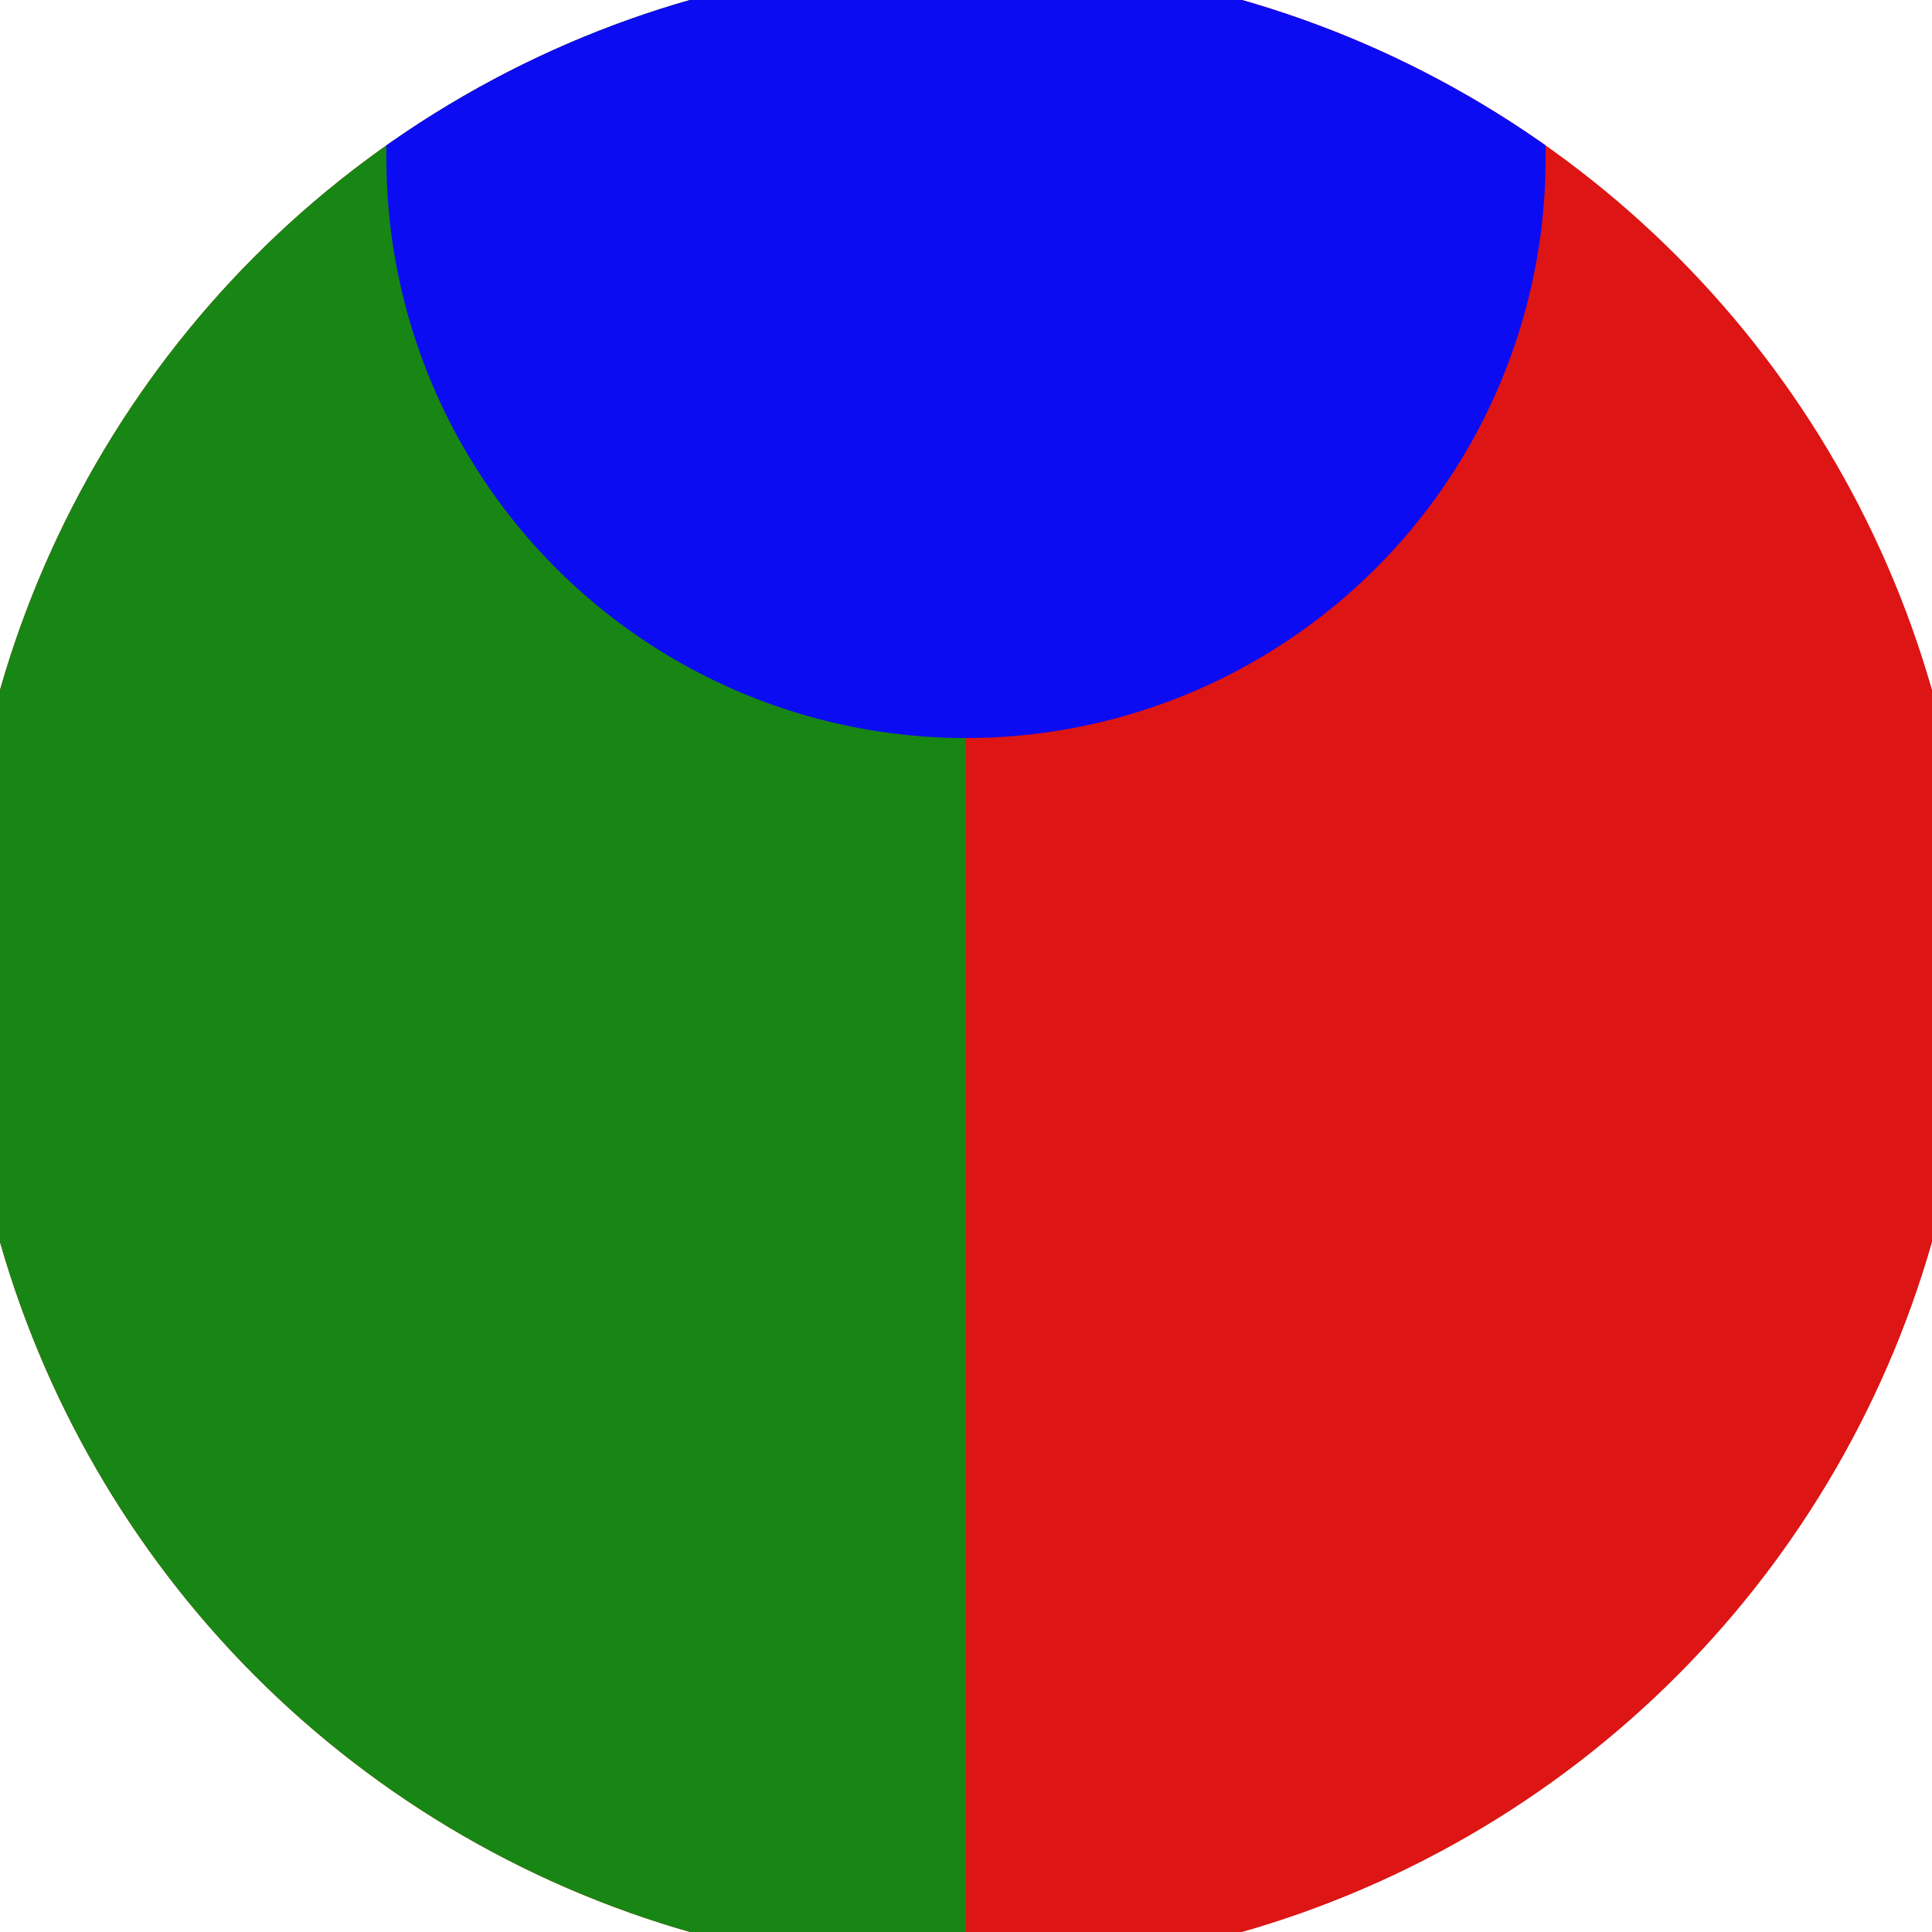 <svg xmlns="http://www.w3.org/2000/svg" width="128" height="128" viewBox="0 0 100 100" shape-rendering="geometricPrecision">
                            <defs>
                                <clipPath id="clip">
                                    <circle cx="50" cy="50" r="52" />
                                    <!--<rect x="0" y="0" width="100" height="100"/>-->
                                </clipPath>
                            </defs>
                            <g transform="rotate(0 50 50)">
                            <rect x="0" y="0" width="100" height="100" fill="#dd1515" clip-path="url(#clip)"/><path d="M 0 0 H 50 V 100 H 0 Z" fill="#188614" clip-path="url(#clip)"/><path d="M 20 8.2 A 30 30 0 0 0 80 8.2 V 0 H 20 Z" fill="#0c0cf2" clip-path="url(#clip)"/></g></svg>